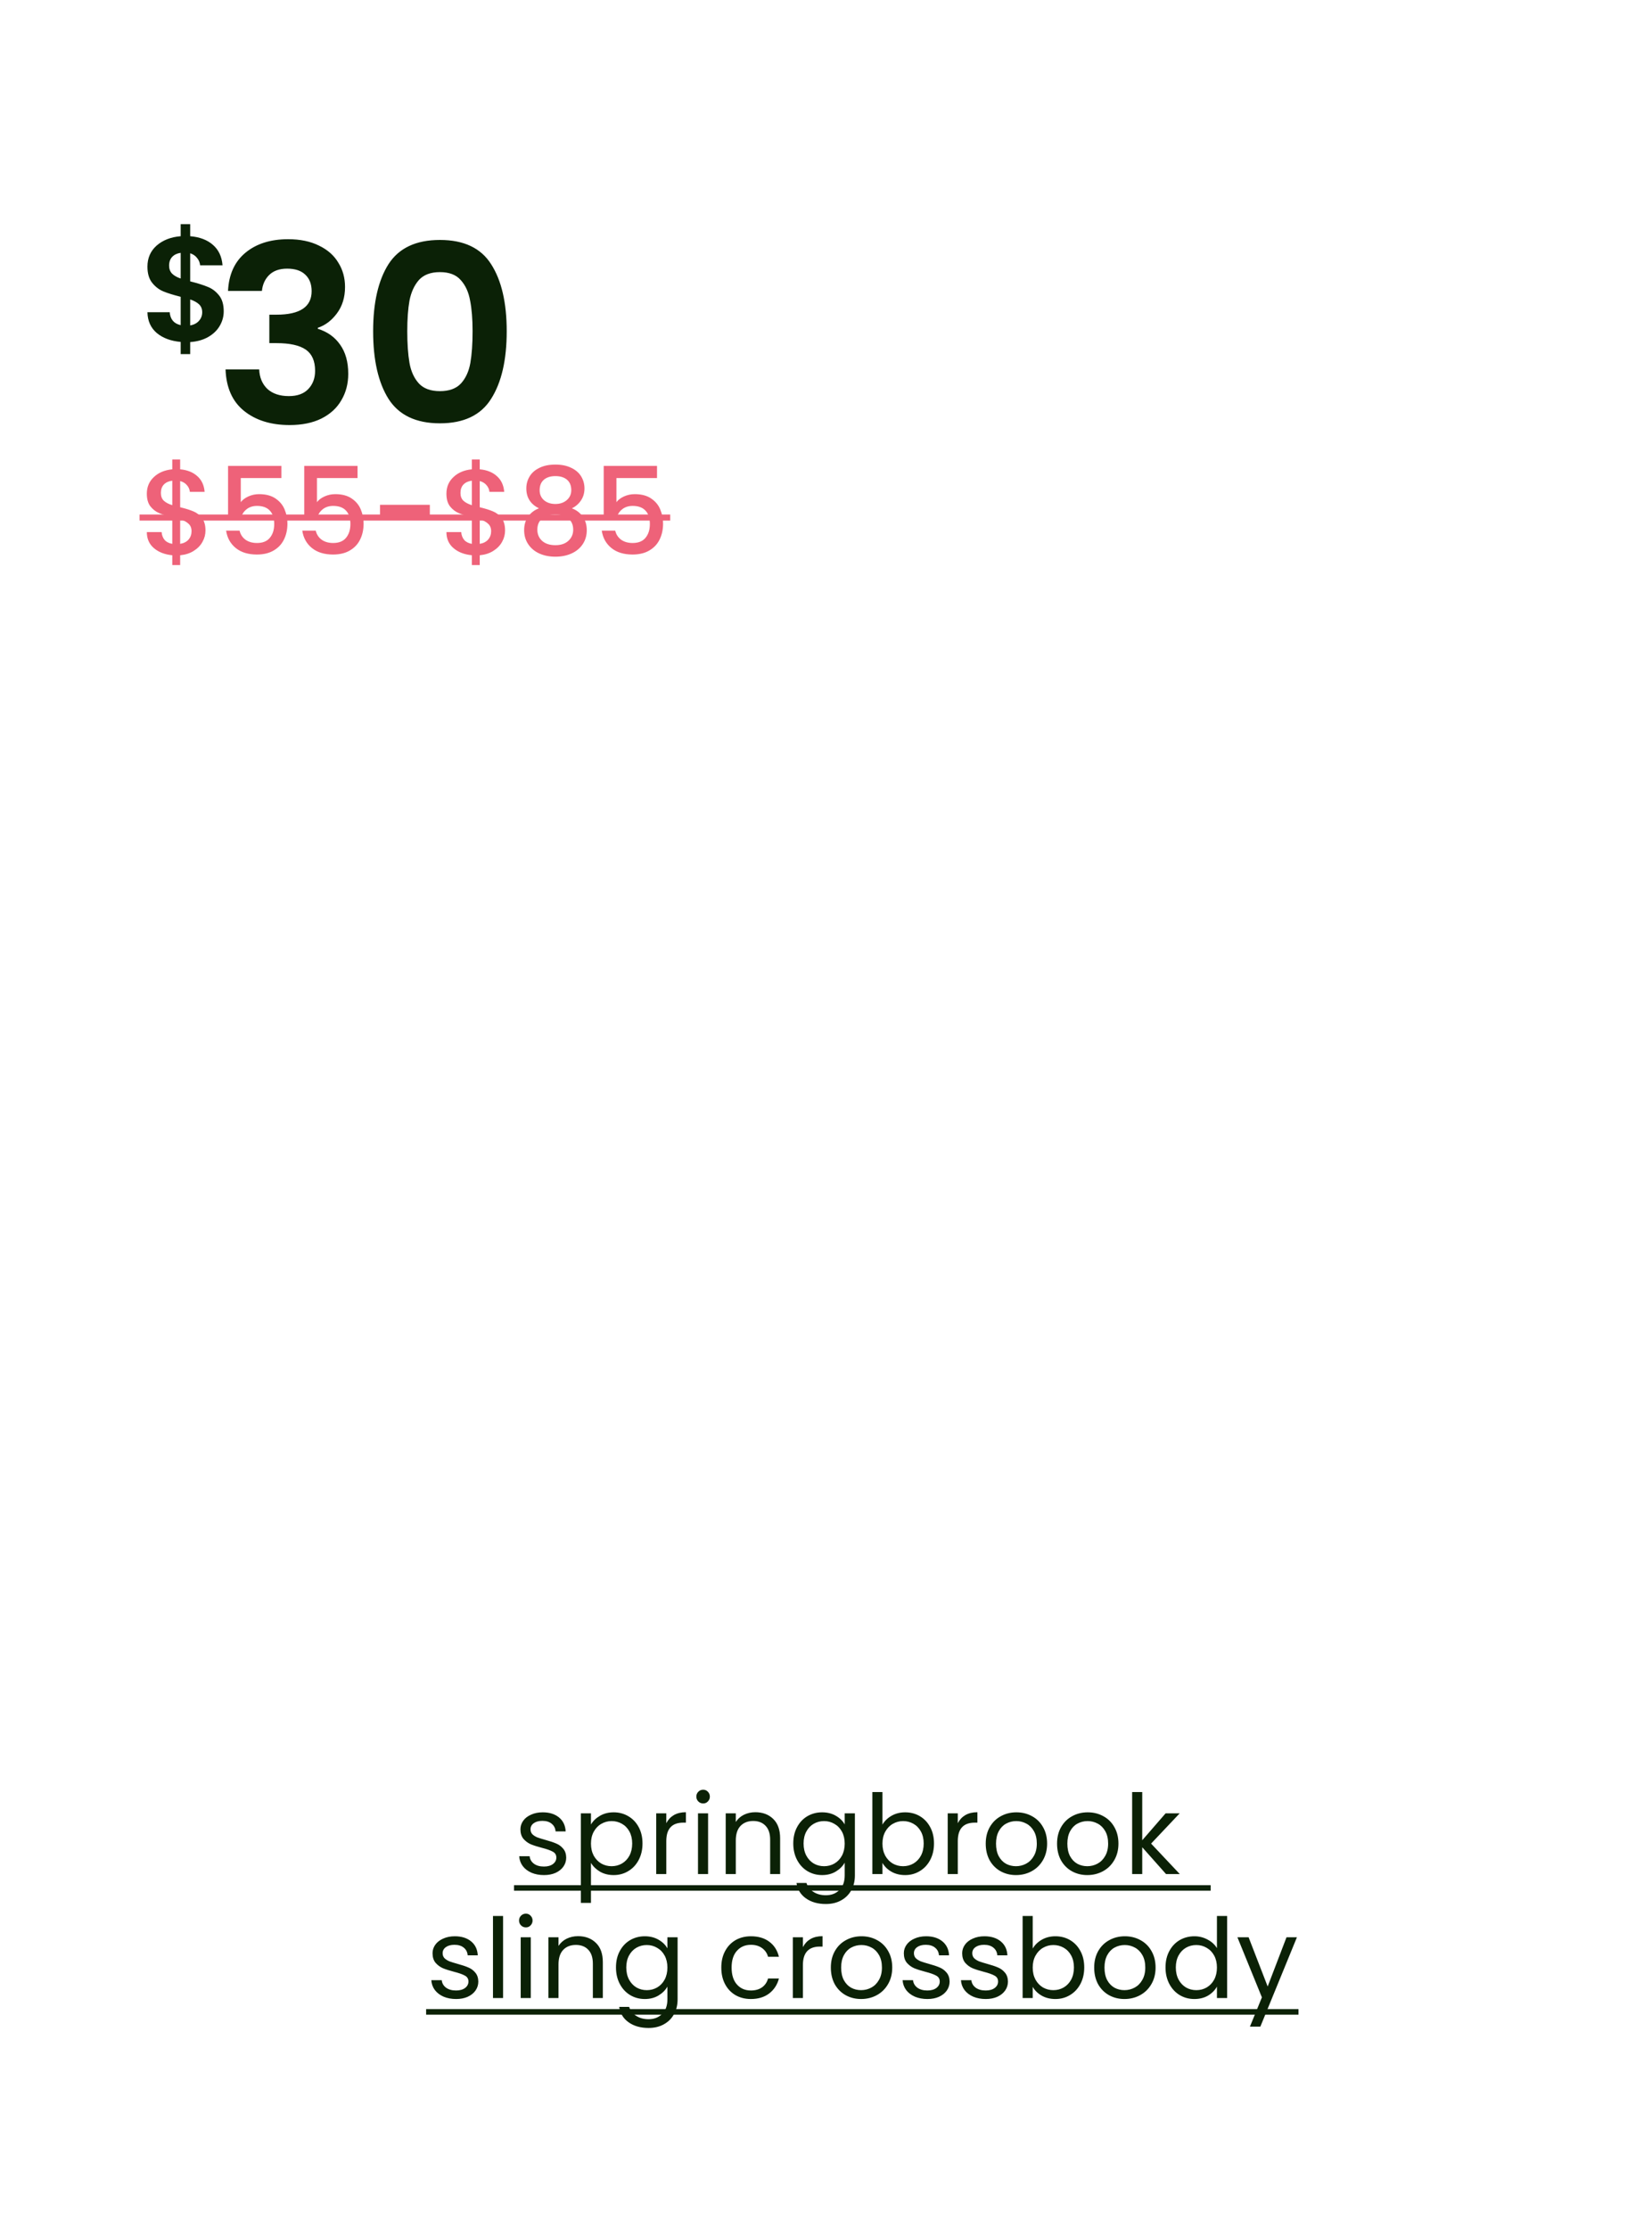 <svg xmlns:xlink="http://www.w3.org/1999/xlink" xmlns="http://www.w3.org/2000/svg" width="720" viewBox="0 0 720 971" height="971" fill="none"><clipPath id="a"><path d="m0 0h720v971h-720z"></path></clipPath><clipPath id="b"><path d="m32 69h688.269v832.409h-688.269z"></path></clipPath><g clip-path="url(#a)"><g clip-path="url(#b)"><path fill="#0b2106" d="m97.506 135.646c0 2.243-.582 4.356-1.747 6.34-1.121 1.94-2.803 3.557-5.046 4.851-2.199 1.251-4.809 1.984-7.827 2.2v5.239h-4.14v-5.304c-4.312-.388-7.784-1.682-10.415-3.881-2.631-2.243-3.989-5.262-4.075-9.057h9.703c.259 3.105 1.854 4.981 4.787 5.628v-12.355c-3.105-.776-5.606-1.553-7.504-2.329s-3.536-2.027-4.916-3.752-2.07-4.075-2.07-7.051c0-3.752 1.337-6.813 4.011-9.185 2.717-2.372 6.21-3.731 10.479-4.076v-5.239h4.14v5.239c4.14.345 7.439 1.596 9.897 3.752 2.501 2.156 3.903 5.132 4.205 8.927h-9.768c-.129-1.251-.582-2.329-1.358-3.234-.733-.949-1.725-1.617-2.976-2.006v12.226c3.234.82 5.779 1.618 7.633 2.394 1.897.733 3.536 1.962 4.916 3.687 1.38 1.682 2.07 4.011 2.07 6.986zm-23.805-19.924c0 1.424.431 2.588 1.294 3.494.863.862 2.113 1.574 3.752 2.134v-11.191c-1.552.216-2.782.798-3.687 1.747s-1.359 2.221-1.359 3.816zm9.186 26.07c1.639-.302 2.911-.971 3.817-2.006.949-1.035 1.423-2.285 1.423-3.752 0-1.423-.453-2.566-1.359-3.428-.906-.863-2.199-1.574-3.881-2.135zm16.493-15.039c.359-7.187 2.876-12.722 7.546-16.603 4.744-3.953 10.961-5.93 18.652-5.93 5.247 0 9.739.935 13.477 2.803 3.737 1.797 6.54 4.277 8.409 7.439 1.941 3.091 2.911 6.613 2.911 10.566 0 4.528-1.186 8.374-3.558 11.536-2.3 3.091-5.067 5.175-8.302 6.253v.431c4.169 1.294 7.404 3.594 9.704 6.9 2.371 3.307 3.557 7.547 3.557 12.722 0 4.313-1.006 8.158-3.018 11.536-1.941 3.378-4.852 6.038-8.733 7.978-3.81 1.869-8.41 2.804-13.8 2.804-8.122 0-14.735-2.049-19.838-6.146s-7.798-10.134-8.086-18.112h14.663c.144 3.522 1.33 6.361 3.558 8.517 2.3 2.084 5.426 3.126 9.379 3.126 3.666 0 6.469-1.006 8.41-3.018 2.012-2.085 3.019-4.744 3.019-7.978 0-4.313-1.366-7.404-4.097-9.272-2.732-1.869-6.972-2.803-12.722-2.803h-3.127v-12.399h3.127c10.206 0 15.309-3.414 15.309-10.242 0-3.091-.934-5.499-2.803-7.224-1.797-1.725-4.42-2.587-7.87-2.587-3.378 0-6.002.934-7.871 2.803-1.796 1.797-2.839 4.097-3.126 6.9zm63.246 17.574c0-12.435 2.228-22.174 6.684-29.218 4.528-7.043 12.003-10.565 22.425-10.565s17.861 3.522 22.318 10.565c4.528 7.044 6.792 16.783 6.792 29.218 0 12.506-2.264 22.317-6.792 29.432-4.457 7.116-11.896 10.674-22.318 10.674s-17.897-3.558-22.425-10.674c-4.456-7.115-6.684-16.926-6.684-29.432zm43.341 0c0-5.319-.36-9.775-1.079-13.369-.646-3.666-2.012-6.649-4.096-8.949-2.013-2.3-5.032-3.45-9.057-3.45s-7.079 1.15-9.164 3.45c-2.012 2.3-3.378 5.283-4.097 8.949-.647 3.594-.97 8.05-.97 13.369 0 5.462.323 10.062.97 13.8.647 3.665 2.013 6.648 4.097 8.948 2.085 2.228 5.139 3.342 9.164 3.342s7.08-1.114 9.164-3.342c2.085-2.3 3.45-5.283 4.097-8.948.647-3.738.971-8.338.971-13.8z"></path><path fill="#ee6279" d="m89.555 231.138c0 1.76-.44 3.415-1.32 4.964-.845 1.549-2.112 2.851-3.802 3.908-1.655 1.056-3.626 1.689-5.914 1.901v4.277h-3.432v-4.277c-3.309-.317-5.985-1.356-8.027-3.116-2.042-1.76-3.063-4.084-3.063-6.97h6.442c.106 1.373.546 2.517 1.32 3.432.774.88 1.883 1.443 3.327 1.69v-11.618c-2.359-.598-4.277-1.196-5.756-1.795-1.479-.634-2.746-1.619-3.802-2.957-1.021-1.338-1.531-3.168-1.531-5.492 0-2.922 1.021-5.333 3.063-7.234 2.042-1.937 4.717-3.063 8.027-3.38v-4.277h3.432v4.277c3.098.282 5.58 1.267 7.446 2.957 1.901 1.655 2.975 3.943 3.221 6.865h-6.442c-.106-1.091-.528-2.059-1.267-2.904-.739-.88-1.725-1.479-2.957-1.796v11.406c2.359.564 4.277 1.162 5.756 1.796 1.478.598 2.728 1.566 3.749 2.904 1.021 1.303 1.531 3.116 1.531 5.439zm-19.433-16.37c0 1.444.422 2.57 1.267 3.38.88.81 2.112 1.461 3.696 1.954v-10.667c-1.514.176-2.728.721-3.644 1.637-.88.915-1.32 2.147-1.32 3.696zm8.396 22.179c1.549-.247 2.764-.863 3.644-1.848.88-1.021 1.32-2.236 1.32-3.644s-.44-2.5-1.32-3.274c-.845-.81-2.059-1.461-3.644-1.954zm44.114-28.674h-17.69v10.508c.739-.985 1.83-1.813 3.274-2.481 1.478-.669 3.045-1.004 4.7-1.004 2.957 0 5.351.634 7.181 1.901 1.866 1.268 3.186 2.869 3.961 4.806.809 1.936 1.214 3.978 1.214 6.125 0 2.605-.51 4.929-1.531 6.971-.986 2.006-2.482 3.59-4.489 4.752-1.971 1.162-4.4 1.743-7.287 1.743-3.837 0-6.918-.951-9.241-2.852s-3.714-4.418-4.172-7.551h5.862c.387 1.655 1.25 2.975 2.587 3.96 1.338.951 3.01 1.426 5.017 1.426 2.499 0 4.365-.757 5.597-2.27 1.268-1.514 1.901-3.521 1.901-6.02 0-2.535-.633-4.471-1.901-5.809-1.267-1.373-3.133-2.06-5.597-2.06-1.725 0-3.186.441-4.383 1.321-1.162.845-2.007 2.006-2.535 3.485h-5.703v-22.232h23.235zm33.198 0h-17.69v10.508c.739-.985 1.83-1.813 3.274-2.481 1.478-.669 3.045-1.004 4.699-1.004 2.957 0 5.351.634 7.182 1.901 1.866 1.268 3.186 2.869 3.96 4.806.81 1.936 1.215 3.978 1.215 6.125 0 2.605-.51 4.929-1.531 6.971-.986 2.006-2.482 3.59-4.489 4.752-1.971 1.162-4.4 1.743-7.287 1.743-3.837 0-6.918-.951-9.241-2.852-2.324-1.901-3.714-4.418-4.172-7.551h5.862c.387 1.655 1.249 2.975 2.587 3.96 1.338.951 3.01 1.426 5.017 1.426 2.499 0 4.365-.757 5.597-2.27 1.267-1.514 1.901-3.521 1.901-6.02 0-2.535-.634-4.471-1.901-5.809-1.267-1.373-3.133-2.06-5.597-2.06-1.725 0-3.186.441-4.383 1.321-1.162.845-2.007 2.006-2.535 3.485h-5.703v-22.232h23.235zm31.508 11.67v5.07h-21.704v-5.07zm32.79 11.195c0 1.76-.44 3.415-1.32 4.964-.845 1.549-2.112 2.851-3.802 3.908-1.655 1.056-3.626 1.689-5.914 1.901v4.277h-3.433v-4.277c-3.309-.317-5.984-1.356-8.026-3.116s-3.063-4.084-3.063-6.97h6.442c.106 1.373.546 2.517 1.32 3.432.775.88 1.884 1.443 3.327 1.69v-11.618c-2.358-.598-4.277-1.196-5.756-1.795-1.478-.634-2.746-1.619-3.802-2.957-1.021-1.338-1.531-3.168-1.531-5.492 0-2.922 1.021-5.333 3.063-7.234 2.042-1.937 4.717-3.063 8.026-3.38v-4.277h3.433v4.277c3.098.282 5.58 1.267 7.445 2.957 1.901 1.655 2.975 3.943 3.222 6.865h-6.443c-.105-1.091-.528-2.059-1.267-2.904-.739-.88-1.725-1.479-2.957-1.796v11.406c2.358.564 4.277 1.162 5.756 1.796 1.478.598 2.728 1.566 3.749 2.904 1.021 1.303 1.531 3.116 1.531 5.439zm-19.432-16.37c0 1.444.422 2.57 1.267 3.38.88.81 2.112 1.461 3.696 1.954v-10.667c-1.513.176-2.728.721-3.643 1.637-.88.915-1.32 2.147-1.32 3.696zm8.396 22.179c1.549-.247 2.763-.863 3.643-1.848.88-1.021 1.32-2.236 1.32-3.644s-.44-2.5-1.32-3.274c-.845-.81-2.059-1.461-3.643-1.954zm25.79-15.472c-3.662-1.831-5.492-4.718-5.492-8.661 0-1.901.475-3.643 1.426-5.227.95-1.585 2.376-2.834 4.277-3.75 1.901-.95 4.224-1.425 6.97-1.425 2.711 0 5.017.475 6.918 1.425 1.936.916 3.38 2.165 4.33 3.75.951 1.584 1.426 3.326 1.426 5.227 0 1.972-.511 3.714-1.532 5.228-.985 1.479-2.305 2.623-3.96 3.433 2.007.739 3.591 1.953 4.753 3.643 1.161 1.655 1.742 3.609 1.742 5.862 0 2.288-.581 4.312-1.742 6.072-1.162 1.761-2.782 3.116-4.859 4.066-2.077.951-4.435 1.426-7.076 1.426-2.64 0-4.999-.475-7.076-1.426-2.042-.95-3.643-2.305-4.805-4.066-1.162-1.76-1.743-3.784-1.743-6.072 0-2.289.581-4.26 1.743-5.915 1.162-1.654 2.728-2.851 4.7-3.59zm14.099-7.921c0-1.972-.616-3.486-1.848-4.542s-2.922-1.584-5.07-1.584c-2.112 0-3.784.528-5.016 1.584s-1.848 2.588-1.848 4.594c0 1.761.633 3.204 1.901 4.331 1.302 1.091 2.957 1.637 4.963 1.637 2.007 0 3.662-.564 4.964-1.69 1.303-1.127 1.954-2.57 1.954-4.33zm-6.918 10.561c-2.323 0-4.224.581-5.703 1.743-1.443 1.126-2.165 2.763-2.165 4.91 0 2.007.704 3.644 2.112 4.911 1.409 1.233 3.327 1.849 5.756 1.849 2.394 0 4.278-.634 5.651-1.901 1.408-1.268 2.112-2.887 2.112-4.859 0-2.112-.722-3.749-2.165-4.91-1.408-1.162-3.274-1.743-5.598-1.743zm44.289-15.842h-17.69v10.508c.739-.985 1.83-1.813 3.274-2.481 1.478-.669 3.045-1.004 4.699-1.004 2.957 0 5.351.634 7.182 1.901 1.866 1.268 3.186 2.869 3.96 4.806.81 1.936 1.215 3.978 1.215 6.125 0 2.605-.511 4.929-1.531 6.971-.986 2.006-2.482 3.59-4.489 4.752-1.971 1.162-4.4 1.743-7.287 1.743-3.837 0-6.918-.951-9.241-2.852-2.324-1.901-3.714-4.418-4.172-7.551h5.862c.387 1.655 1.249 2.975 2.587 3.96 1.338.951 3.01 1.426 5.017 1.426 2.499 0 4.365-.757 5.597-2.27 1.267-1.514 1.901-3.521 1.901-6.02 0-2.535-.634-4.471-1.901-5.809-1.267-1.373-3.133-2.06-5.597-2.06-1.725 0-3.186.441-4.383 1.321-1.162.845-2.007 2.006-2.535 3.485h-5.703v-22.232h23.235z"></path><path fill="#ee6279" d="m60.828 224.168h231.279v2.64h-231.279z"></path><g fill="#0b2106"><path d="m237.112 816.939c-2.029 0-3.848-.338-5.458-1.015-1.61-.708-2.882-1.674-3.815-2.898-.934-1.255-1.449-2.688-1.546-4.298h4.54c.129 1.32.741 2.399 1.835 3.236 1.127.837 2.592 1.256 4.396 1.256 1.674 0 2.994-.371 3.96-1.111.966-.741 1.449-1.675 1.449-2.802 0-1.159-.515-2.012-1.545-2.559-1.031-.58-2.625-1.144-4.782-1.691-1.964-.515-3.574-1.03-4.83-1.546-1.224-.547-2.286-1.336-3.188-2.366-.869-1.063-1.304-2.447-1.304-4.154 0-1.352.403-2.592 1.208-3.719s1.948-2.012 3.429-2.656c1.481-.677 3.172-1.015 5.071-1.015 2.93 0 5.297.741 7.1 2.222s2.769 3.51 2.898 6.086h-4.395c-.097-1.385-.66-2.496-1.69-3.333-.999-.837-2.351-1.256-4.058-1.256-1.577 0-2.833.338-3.767 1.015-.934.676-1.401 1.561-1.401 2.656 0 .869.274 1.594.822 2.174.579.547 1.288.998 2.125 1.352.869.322 2.06.692 3.574 1.111 1.9.515 3.445 1.03 4.637 1.545 1.191.483 2.205 1.224 3.042 2.222.87.998 1.321 2.302 1.353 3.912 0 1.449-.403 2.753-1.208 3.913-.805 1.159-1.948 2.076-3.429 2.753-1.449.644-3.123.966-5.023.966zm20.453-22.025c.869-1.513 2.157-2.769 3.864-3.767 1.738-1.03 3.751-1.546 6.037-1.546 2.351 0 4.476.564 6.375 1.691 1.932 1.127 3.446 2.721 4.541 4.781 1.094 2.029 1.642 4.396 1.642 7.1 0 2.673-.548 5.056-1.642 7.149-1.095 2.093-2.609 3.719-4.541 4.878-1.899 1.159-4.024 1.739-6.375 1.739-2.254 0-4.25-.499-5.989-1.498-1.707-1.03-3.011-2.302-3.912-3.815v17.436h-4.396v-39.026h4.396zm17.967 8.259c0-1.996-.403-3.735-1.208-5.216s-1.899-2.608-3.284-3.381c-1.352-.773-2.85-1.159-4.492-1.159-1.61 0-3.107.402-4.492 1.207-1.352.773-2.447 1.916-3.284 3.43-.805 1.481-1.207 3.204-1.207 5.168 0 1.996.402 3.751 1.207 5.264.837 1.481 1.932 2.625 3.284 3.429 1.385.773 2.882 1.16 4.492 1.16 1.642 0 3.14-.387 4.492-1.16 1.385-.804 2.479-1.948 3.284-3.429.805-1.513 1.208-3.284 1.208-5.313zm14.865-8.838c.773-1.514 1.868-2.689 3.285-3.526 1.449-.837 3.204-1.256 5.264-1.256v4.54h-1.159c-4.926 0-7.39 2.673-7.39 8.018v14.393h-4.395v-26.468h4.395zm16.086-8.598c-.837 0-1.545-.289-2.125-.869-.579-.58-.869-1.288-.869-2.125s.29-1.546.869-2.125c.58-.58 1.288-.87 2.125-.87.805 0 1.481.29 2.029.87.579.579.869 1.288.869 2.125s-.29 1.545-.869 2.125c-.548.58-1.224.869-2.029.869zm2.125 4.299v26.468h-4.395v-26.468zm20.58-.483c3.22 0 5.828.982 7.825 2.946 1.996 1.932 2.994 4.734 2.994 8.404v15.601h-4.347v-14.973c0-2.64-.66-4.653-1.98-6.037-1.32-1.417-3.123-2.125-5.409-2.125-2.319 0-4.17.724-5.555 2.173-1.352 1.449-2.028 3.558-2.028 6.327v14.635h-4.395v-26.468h4.395v3.767c.869-1.352 2.044-2.398 3.526-3.139 1.513-.741 3.171-1.111 4.974-1.111zm29.108.048c2.286 0 4.282.499 5.989 1.498 1.739.998 3.027 2.254 3.864 3.767v-4.83h4.443v27.047c0 2.415-.515 4.557-1.545 6.424-1.031 1.9-2.512 3.381-4.444 4.444-1.9 1.062-4.121 1.594-6.665 1.594-3.478 0-6.376-.821-8.694-2.464-2.318-1.642-3.687-3.88-4.105-6.713h4.347c.483 1.61 1.481 2.898 2.994 3.864 1.513.998 3.333 1.497 5.458 1.497 2.415 0 4.379-.757 5.892-2.27 1.546-1.513 2.319-3.639 2.319-6.376v-5.554c-.87 1.546-2.158 2.834-3.864 3.864-1.707 1.03-3.703 1.546-5.989 1.546-2.351 0-4.492-.58-6.424-1.739-1.9-1.159-3.397-2.785-4.492-4.878s-1.642-4.476-1.642-7.149c0-2.704.547-5.071 1.642-7.1 1.095-2.06 2.592-3.654 4.492-4.781 1.932-1.127 4.073-1.691 6.424-1.691zm9.853 13.621c0-1.997-.403-3.735-1.208-5.217-.805-1.481-1.899-2.608-3.284-3.381-1.352-.805-2.85-1.207-4.492-1.207s-3.139.386-4.492 1.159c-1.352.773-2.431 1.9-3.236 3.381s-1.207 3.22-1.207 5.216c0 2.029.402 3.8 1.207 5.313.805 1.481 1.884 2.625 3.236 3.429 1.353.773 2.85 1.16 4.492 1.16s3.14-.387 4.492-1.16c1.385-.804 2.479-1.948 3.284-3.429.805-1.513 1.208-3.268 1.208-5.264zm16.459-8.259c.902-1.578 2.222-2.866 3.961-3.864 1.738-.999 3.719-1.498 5.94-1.498 2.383 0 4.524.564 6.424 1.691s3.397 2.721 4.492 4.781c1.095 2.029 1.642 4.396 1.642 7.1 0 2.673-.547 5.056-1.642 7.149s-2.608 3.719-4.54 4.878c-1.9 1.159-4.025 1.739-6.376 1.739-2.286 0-4.298-.499-6.037-1.498-1.707-.998-2.994-2.27-3.864-3.815v4.878h-4.395v-35.741h4.395zm17.967 8.21c0-1.996-.402-3.735-1.207-5.216s-1.9-2.608-3.284-3.381c-1.353-.773-2.85-1.159-4.492-1.159-1.61 0-3.107.402-4.492 1.207-1.352.773-2.447 1.916-3.284 3.43-.805 1.481-1.208 3.204-1.208 5.168 0 1.996.403 3.751 1.208 5.264.837 1.481 1.932 2.625 3.284 3.429 1.385.773 2.882 1.16 4.492 1.16 1.642 0 3.139-.387 4.492-1.16 1.384-.804 2.479-1.948 3.284-3.429.805-1.513 1.207-3.284 1.207-5.313zm14.866-8.838c.773-1.514 1.867-2.689 3.284-3.526 1.449-.837 3.204-1.256 5.265-1.256v4.54h-1.159c-4.927 0-7.39 2.673-7.39 8.018v14.393h-4.395v-26.468h4.395zm25.359 22.604c-2.479 0-4.733-.564-6.762-1.691-1.996-1.127-3.574-2.721-4.733-4.781-1.127-2.093-1.69-4.508-1.69-7.245 0-2.705.579-5.088 1.738-7.149 1.192-2.093 2.802-3.686 4.83-4.781 2.029-1.127 4.299-1.691 6.81-1.691 2.512 0 4.782.564 6.811 1.691 2.028 1.095 3.622 2.672 4.781 4.733 1.191 2.061 1.787 4.46 1.787 7.197s-.612 5.152-1.835 7.245c-1.192 2.06-2.818 3.654-4.878 4.781-2.061 1.127-4.347 1.691-6.859 1.691zm0-3.864c1.578 0 3.059-.371 4.444-1.111 1.384-.741 2.495-1.852 3.332-3.333.87-1.481 1.304-3.284 1.304-5.409s-.418-3.929-1.255-5.41c-.838-1.481-1.932-2.576-3.285-3.284-1.352-.741-2.817-1.111-4.395-1.111-1.61 0-3.091.37-4.443 1.111-1.321.708-2.383 1.803-3.188 3.284s-1.208 3.285-1.208 5.41c0 2.157.387 3.976 1.16 5.457.804 1.482 1.867 2.593 3.187 3.333 1.32.708 2.769 1.063 4.347 1.063zm31.088 3.864c-2.48 0-4.734-.564-6.762-1.691-1.996-1.127-3.574-2.721-4.733-4.781-1.127-2.093-1.691-4.508-1.691-7.245 0-2.705.58-5.088 1.739-7.149 1.191-2.093 2.801-3.686 4.83-4.781 2.028-1.127 4.298-1.691 6.81-1.691 2.511 0 4.782.564 6.81 1.691 2.029 1.095 3.623 2.672 4.782 4.733 1.191 2.061 1.787 4.46 1.787 7.197s-.612 5.152-1.836 7.245c-1.191 2.06-2.817 3.654-4.878 4.781s-4.347 1.691-6.858 1.691zm0-3.864c1.578 0 3.059-.371 4.443-1.111 1.385-.741 2.496-1.852 3.333-3.333.869-1.481 1.304-3.284 1.304-5.409s-.419-3.929-1.256-5.41-1.932-2.576-3.284-3.284c-1.353-.741-2.818-1.111-4.395-1.111-1.61 0-3.092.37-4.444 1.111-1.32.708-2.383 1.803-3.188 3.284s-1.207 3.285-1.207 5.41c0 2.157.386 3.976 1.159 5.457.805 1.482 1.868 2.593 3.188 3.333 1.32.708 2.769 1.063 4.347 1.063zm34.323 3.429-10.384-11.688v11.688h-4.395v-35.741h4.395v21.01l10.191-11.737h6.134l-12.461 13.186 12.51 13.282zm-309.405 54.435c-2.029 0-3.848-.338-5.458-1.015-1.61-.708-2.882-1.674-3.816-2.898-.934-1.255-1.449-2.688-1.545-4.298h4.54c.128 1.32.74 2.399 1.835 3.236 1.127.837 2.592 1.256 4.395 1.256 1.675 0 2.995-.371 3.961-1.111.966-.741 1.449-1.675 1.449-2.802 0-1.159-.515-2.012-1.546-2.559-1.03-.58-2.624-1.144-4.781-1.691-1.965-.515-3.575-1.03-4.83-1.546-1.224-.547-2.287-1.336-3.188-2.366-.869-1.063-1.304-2.447-1.304-4.154 0-1.352.402-2.592 1.207-3.719s1.948-2.012 3.43-2.656c1.481-.677 3.171-1.015 5.071-1.015 2.93 0 5.297.741 7.1 2.222s2.769 3.51 2.898 6.086h-4.395c-.097-1.385-.66-2.496-1.691-3.333-.998-.837-2.35-1.256-4.057-1.256-1.578 0-2.833.338-3.767 1.015-.934.676-1.401 1.561-1.401 2.656 0 .869.274 1.594.821 2.174.58.547 1.288.998 2.125 1.352.87.322 2.061.692 3.574 1.111 1.9.515 3.446 1.03 4.637 1.545 1.192.483 2.206 1.224 3.043 2.222.869.998 1.32 2.302 1.352 3.912 0 1.449-.402 2.753-1.207 3.913-.805 1.159-1.948 2.076-3.429 2.753-1.449.644-3.124.966-5.023.966zm20.452-36.176v35.741h-4.395v-35.741zm9.954 4.974c-.837 0-1.545-.289-2.125-.869-.579-.58-.869-1.288-.869-2.125s.29-1.546.869-2.125c.58-.58 1.288-.87 2.125-.87.805 0 1.482.29 2.029.87.58.579.869 1.288.869 2.125s-.289 1.545-.869 2.125c-.547.58-1.224.869-2.029.869zm2.126 4.299v26.468h-4.396v-26.468zm20.579-.483c3.22 0 5.829.982 7.825 2.946 1.996 1.932 2.994 4.734 2.994 8.404v15.601h-4.346v-14.973c0-2.64-.661-4.653-1.981-6.037-1.32-1.417-3.123-2.125-5.409-2.125-2.319 0-4.17.724-5.555 2.173-1.352 1.449-2.028 3.558-2.028 6.327v14.635h-4.395v-26.468h4.395v3.767c.869-1.352 2.045-2.398 3.526-3.139 1.513-.741 3.171-1.111 4.974-1.111zm29.108.048c2.286 0 4.282.499 5.989 1.498 1.739.998 3.027 2.254 3.864 3.767v-4.83h4.443v27.047c0 2.415-.515 4.557-1.545 6.424-1.031 1.9-2.512 3.381-4.444 4.444-1.9 1.062-4.121 1.594-6.665 1.594-3.478 0-6.375-.821-8.694-2.464-2.318-1.642-3.687-3.88-4.105-6.713h4.347c.483 1.61 1.481 2.898 2.994 3.864 1.514.998 3.333 1.497 5.458 1.497 2.415 0 4.379-.757 5.892-2.27 1.546-1.513 2.319-3.639 2.319-6.376v-5.554c-.87 1.546-2.158 2.834-3.864 3.864-1.707 1.03-3.703 1.546-5.989 1.546-2.351 0-4.492-.58-6.424-1.739-1.9-1.159-3.397-2.785-4.492-4.878s-1.642-4.476-1.642-7.149c0-2.704.547-5.071 1.642-7.1 1.095-2.06 2.592-3.654 4.492-4.781 1.932-1.127 4.073-1.691 6.424-1.691zm9.853 13.621c0-1.997-.403-3.735-1.208-5.217-.805-1.481-1.899-2.608-3.284-3.381-1.352-.805-2.85-1.207-4.492-1.207s-3.139.386-4.492 1.159c-1.352.773-2.431 1.9-3.236 3.381s-1.207 3.22-1.207 5.216c0 2.029.402 3.8 1.207 5.313.805 1.481 1.884 2.625 3.236 3.429 1.353.773 2.85 1.16 4.492 1.16s3.14-.387 4.492-1.16c1.385-.804 2.479-1.948 3.284-3.429.805-1.513 1.208-3.268 1.208-5.264zm23.492 0c0-2.737.547-5.12 1.642-7.149 1.095-2.06 2.608-3.654 4.54-4.781 1.964-1.127 4.202-1.691 6.713-1.691 3.253 0 5.925.789 8.018 2.367 2.125 1.578 3.526 3.767 4.202 6.569h-4.733c-.451-1.61-1.336-2.882-2.657-3.816-1.288-.934-2.898-1.401-4.83-1.401-2.511 0-4.54.87-6.085 2.609-1.546 1.706-2.319 4.137-2.319 7.293 0 3.187.773 5.651 2.319 7.389 1.545 1.739 3.574 2.609 6.085 2.609 1.932 0 3.542-.451 4.83-1.353 1.288-.901 2.174-2.189 2.657-3.864h4.733c-.708 2.705-2.125 4.878-4.25 6.521-2.125 1.61-4.782 2.415-7.97 2.415-2.511 0-4.749-.564-6.713-1.691-1.932-1.127-3.445-2.721-4.54-4.781-1.095-2.061-1.642-4.476-1.642-7.245zm35.568-8.887c.773-1.514 1.868-2.689 3.284-3.526 1.449-.837 3.204-1.256 5.265-1.256v4.54h-1.159c-4.927 0-7.39 2.673-7.39 8.018v14.393h-4.395v-26.468h4.395zm25.359 22.604c-2.479 0-4.733-.564-6.761-1.691-1.997-1.127-3.575-2.721-4.734-4.781-1.127-2.093-1.69-4.508-1.69-7.245 0-2.705.579-5.088 1.739-7.149 1.191-2.093 2.801-3.686 4.829-4.781 2.029-1.127 4.299-1.691 6.811-1.691 2.511 0 4.781.564 6.81 1.691 2.028 1.095 3.622 2.672 4.781 4.733 1.192 2.061 1.787 4.46 1.787 7.197s-.611 5.152-1.835 7.245c-1.191 2.06-2.817 3.654-4.878 4.781s-4.347 1.691-6.859 1.691zm0-3.864c1.578 0 3.059-.371 4.444-1.111 1.384-.741 2.495-1.852 3.333-3.333.869-1.481 1.304-3.284 1.304-5.409s-.419-3.929-1.256-5.41-1.932-2.576-3.284-3.284c-1.353-.741-2.818-1.111-4.396-1.111-1.61 0-3.091.37-4.443 1.111-1.32.708-2.383 1.803-3.188 3.284s-1.207 3.285-1.207 5.41c0 2.157.386 3.976 1.159 5.457.805 1.482 1.867 2.593 3.187 3.333 1.321.708 2.77 1.063 4.347 1.063zm28.915 3.864c-2.029 0-3.848-.338-5.458-1.015-1.61-.708-2.882-1.674-3.816-2.898-.934-1.255-1.449-2.688-1.545-4.298h4.54c.128 1.32.74 2.399 1.835 3.236 1.127.837 2.592 1.256 4.395 1.256 1.675 0 2.995-.371 3.961-1.111.966-.741 1.449-1.675 1.449-2.802 0-1.159-.515-2.012-1.546-2.559-1.03-.58-2.624-1.144-4.781-1.691-1.965-.515-3.575-1.03-4.83-1.546-1.224-.547-2.287-1.336-3.188-2.366-.869-1.063-1.304-2.447-1.304-4.154 0-1.352.402-2.592 1.207-3.719s1.948-2.012 3.43-2.656c1.481-.677 3.171-1.015 5.071-1.015 2.93 0 5.297.741 7.1 2.222s2.769 3.51 2.898 6.086h-4.395c-.097-1.385-.66-2.496-1.691-3.333-.998-.837-2.35-1.256-4.057-1.256-1.578 0-2.833.338-3.767 1.015-.934.676-1.401 1.561-1.401 2.656 0 .869.274 1.594.821 2.174.58.547 1.288.998 2.125 1.352.87.322 2.061.692 3.574 1.111 1.9.515 3.446 1.03 4.637 1.545 1.192.483 2.206 1.224 3.043 2.222.869.998 1.32 2.302 1.352 3.912 0 1.449-.402 2.753-1.207 3.913-.805 1.159-1.948 2.076-3.429 2.753-1.449.644-3.124.966-5.023.966zm25.427 0c-2.028 0-3.848-.338-5.458-1.015-1.61-.708-2.882-1.674-3.815-2.898-.934-1.255-1.449-2.688-1.546-4.298h4.54c.129 1.32.741 2.399 1.836 3.236 1.127.837 2.592 1.256 4.395 1.256 1.674 0 2.994-.371 3.96-1.111.966-.741 1.449-1.675 1.449-2.802 0-1.159-.515-2.012-1.545-2.559-1.031-.58-2.625-1.144-4.782-1.691-1.964-.515-3.574-1.03-4.83-1.546-1.223-.547-2.286-1.336-3.188-2.366-.869-1.063-1.304-2.447-1.304-4.154 0-1.352.403-2.592 1.208-3.719s1.948-2.012 3.429-2.656c1.481-.677 3.172-1.015 5.071-1.015 2.931 0 5.297.741 7.1 2.222 1.804 1.481 2.77 3.51 2.898 6.086h-4.395c-.096-1.385-.66-2.496-1.69-3.333-.998-.837-2.351-1.256-4.057-1.256-1.578 0-2.834.338-3.768 1.015-.934.676-1.4 1.561-1.4 2.656 0 .869.273 1.594.821 2.174.579.547 1.288.998 2.125 1.352.869.322 2.061.692 3.574 1.111 1.9.515 3.445 1.03 4.637 1.545 1.191.483 2.205 1.224 3.043 2.222.869.998 1.32 2.302 1.352 3.912 0 1.449-.403 2.753-1.208 3.913-.805 1.159-1.948 2.076-3.429 2.753-1.449.644-3.123.966-5.023.966zm20.453-21.976c.901-1.578 2.222-2.866 3.96-3.864 1.739-.999 3.719-1.498 5.941-1.498 2.383 0 4.524.564 6.424 1.691s3.397 2.721 4.492 4.781c1.095 2.029 1.642 4.396 1.642 7.1 0 2.673-.547 5.056-1.642 7.149s-2.608 3.719-4.54 4.878c-1.9 1.159-4.025 1.739-6.376 1.739-2.286 0-4.298-.499-6.037-1.498-1.707-.998-2.995-2.27-3.864-3.815v4.878h-4.395v-35.741h4.395zm17.967 8.21c0-1.996-.402-3.735-1.207-5.216s-1.9-2.608-3.285-3.381c-1.352-.773-2.849-1.159-4.492-1.159-1.61 0-3.107.402-4.491 1.207-1.353.773-2.448 1.916-3.285 3.43-.805 1.481-1.207 3.204-1.207 5.168 0 1.996.402 3.751 1.207 5.264.837 1.481 1.932 2.625 3.285 3.429 1.384.773 2.881 1.16 4.491 1.16 1.643 0 3.14-.387 4.492-1.16 1.385-.804 2.48-1.948 3.285-3.429.805-1.513 1.207-3.284 1.207-5.313zm22.014 13.766c-2.48 0-4.734-.564-6.762-1.691-1.996-1.127-3.574-2.721-4.733-4.781-1.127-2.093-1.691-4.508-1.691-7.245 0-2.705.58-5.088 1.739-7.149 1.191-2.093 2.801-3.686 4.83-4.781 2.028-1.127 4.298-1.691 6.81-1.691s4.782.564 6.81 1.691c2.029 1.095 3.623 2.672 4.782 4.733 1.191 2.061 1.787 4.46 1.787 7.197s-.612 5.152-1.836 7.245c-1.191 2.06-2.817 3.654-4.878 4.781-2.06 1.127-4.347 1.691-6.858 1.691zm0-3.864c1.578 0 3.059-.371 4.443-1.111 1.385-.741 2.496-1.852 3.333-3.333.869-1.481 1.304-3.284 1.304-5.409s-.419-3.929-1.256-5.41-1.932-2.576-3.284-3.284c-1.352-.741-2.818-1.111-4.395-1.111-1.61 0-3.091.37-4.444 1.111-1.32.708-2.383 1.803-3.188 3.284s-1.207 3.285-1.207 5.41c0 2.157.386 3.976 1.159 5.457.805 1.482 1.868 2.593 3.188 3.333 1.32.708 2.769 1.063 4.347 1.063zm17.902-9.902c0-2.704.547-5.071 1.642-7.1 1.095-2.06 2.592-3.654 4.492-4.781 1.932-1.127 4.089-1.691 6.472-1.691 2.061 0 3.976.483 5.747 1.449 1.771.934 3.124 2.174 4.058 3.719v-14.006h4.443v35.741h-4.443v-4.975c-.87 1.578-2.158 2.882-3.864 3.912-1.707.999-3.703 1.498-5.989 1.498-2.351 0-4.492-.58-6.424-1.739-1.9-1.159-3.397-2.785-4.492-4.878s-1.642-4.476-1.642-7.149zm22.411.049c0-1.997-.403-3.735-1.208-5.217-.805-1.481-1.9-2.608-3.284-3.381-1.353-.805-2.85-1.207-4.492-1.207s-3.139.386-4.492 1.159c-1.352.773-2.431 1.9-3.236 3.381s-1.207 3.22-1.207 5.216c0 2.029.402 3.8 1.207 5.313.805 1.481 1.884 2.625 3.236 3.429 1.353.773 2.85 1.16 4.492 1.16s3.139-.387 4.492-1.16c1.384-.804 2.479-1.948 3.284-3.429.805-1.513 1.208-3.268 1.208-5.264zm34.861-13.186-15.939 38.929h-4.54l5.216-12.751-10.674-26.178h4.879l8.307 21.445 8.211-21.445z"></path><path d="m224.023 821.334h303.636v2.415h-303.636zm-38.307 54h380.207v2.415h-380.207z"></path></g></g></g></svg>